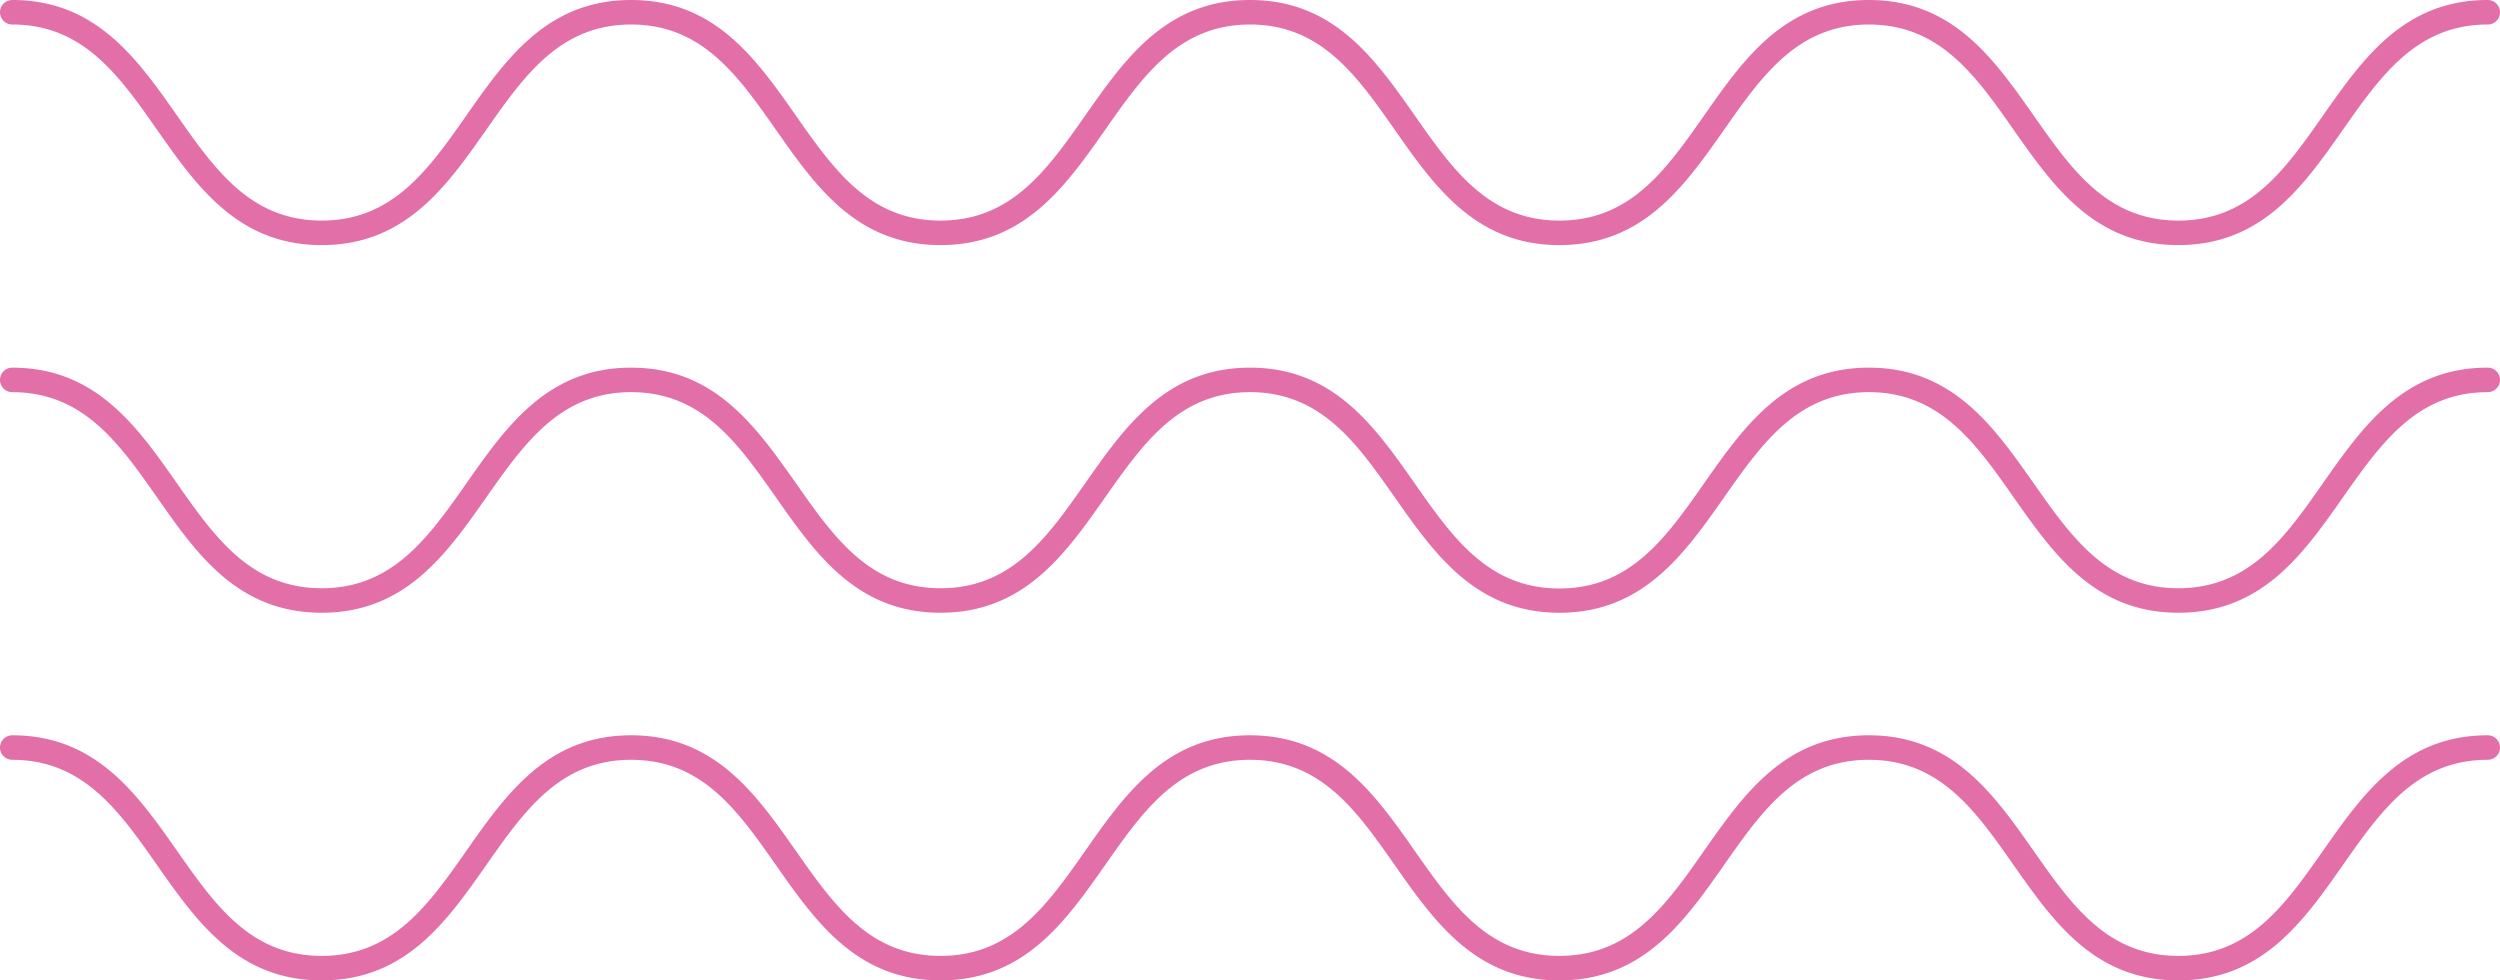 <?xml version="1.0" encoding="UTF-8" standalone="no"?><svg xmlns="http://www.w3.org/2000/svg" xmlns:xlink="http://www.w3.org/1999/xlink" data-name="Layer 1" fill="#e36fa9" height="160" preserveAspectRatio="xMidYMid meet" version="1" viewBox="0.0 0.0 408.0 160.0" width="408" zoomAndPan="magnify"><g id="change1_1"><path d="M0,2A2,2,0,0,1,2,0C15.66,0,22.39,9.58,28.89,18.85,35.07,27.67,40.91,36,52.5,36s17.42-8.33,23.61-17.15C82.61,9.58,89.33,0,103,0s20.38,9.58,26.88,18.85c6.19,8.82,12,17.15,23.61,17.15s17.43-8.33,23.62-17.15C183.61,9.58,190.33,0,204,0s20.39,9.58,26.89,18.85c6.18,8.82,12,17.15,23.61,17.15s17.43-8.33,23.61-17.15C284.6,9.58,291.32,0,305,0s20.39,9.58,26.89,18.85c6.19,8.82,12,17.15,23.62,17.15s17.42-8.33,23.61-17.15C385.61,9.58,392.33,0,406,0a2,2,0,0,1,0,4c-11.59,0-17.43,8.33-23.62,17.15C375.88,30.42,369.16,40,355.5,40s-20.39-9.58-26.9-18.85C322.42,12.33,316.58,4,305,4s-17.43,8.33-23.61,17.15C274.88,30.42,268.16,40,254.49,40S234.1,30.42,227.6,21.15C221.42,12.33,215.58,4,204,4s-17.43,8.33-23.61,17.15C173.88,30.42,167.16,40,153.49,40s-20.38-9.58-26.88-18.85C120.42,12.33,114.58,4,103,4S85.57,12.33,79.38,21.15C72.88,30.42,66.16,40,52.5,40S32.11,30.42,25.61,21.15C19.43,12.33,13.58,4,2,4A2,2,0,0,1,0,2ZM406,60c-13.67,0-20.39,9.58-26.89,18.85C372.92,87.71,367.08,96,355.5,96s-17.43-8.33-23.62-17.15C325.38,69.62,318.66,60,305,60S284.6,69.62,278.1,78.89c-6.18,8.82-12,17.15-23.61,17.15s-17.43-8.33-23.61-17.15C224.38,69.62,217.66,60,204,60s-20.38,9.58-26.88,18.85c-6.19,8.82-12,17.15-23.62,17.15s-17.42-8.33-23.61-17.15C123.38,69.62,116.66,60,103,60S82.61,69.62,76.11,78.89C69.92,87.71,64.08,96,52.5,96S35.07,87.71,28.89,78.89C22.39,69.62,15.66,60,2,60a2,2,0,0,0,0,4c11.58,0,17.43,8.33,23.61,17.14C32.11,90.45,38.83,100,52.5,100s20.38-9.59,26.88-18.86C85.57,72.37,91.41,64,103,64s17.42,8.33,23.61,17.14c6.5,9.27,13.22,18.86,26.88,18.86s20.39-9.59,26.89-18.86C186.56,72.37,192.41,64,204,64s17.43,8.33,23.61,17.14c6.5,9.27,13.23,18.86,26.89,18.86s20.39-9.59,26.89-18.86C287.56,72.37,293.41,64,305,64s17.43,8.33,23.61,17.14c6.51,9.27,13.23,18.86,26.9,18.86s20.38-9.59,26.88-18.86C388.57,72.37,394.41,64,406,64a2,2,0,0,0,0-4Zm0,60c-13.67,0-20.39,9.59-26.89,18.85-6.19,8.82-12,17.15-23.61,17.15s-17.43-8.33-23.62-17.15c-6.5-9.26-13.22-18.85-26.89-18.85s-20.39,9.59-26.89,18.85c-6.18,8.82-12,17.15-23.61,17.15s-17.43-8.33-23.61-17.15c-6.5-9.26-13.22-18.85-26.89-18.85s-20.38,9.59-26.88,18.85c-6.19,8.82-12,17.15-23.62,17.15s-17.42-8.33-23.61-17.15c-6.5-9.26-13.22-18.85-26.88-18.85s-20.39,9.59-26.89,18.85c-6.19,8.82-12,17.15-23.61,17.15s-17.43-8.33-23.61-17.15c-6.5-9.26-13.23-18.85-26.89-18.85a2,2,0,0,0,0,4c11.58,0,17.43,8.33,23.61,17.15,6.5,9.27,13.22,18.85,26.89,18.85s20.38-9.58,26.88-18.85c6.19-8.82,12-17.15,23.62-17.15s17.42,8.33,23.61,17.15c6.5,9.27,13.22,18.85,26.88,18.85s20.39-9.58,26.89-18.85c6.18-8.82,12-17.15,23.61-17.15s17.43,8.33,23.61,17.15c6.5,9.27,13.23,18.85,26.89,18.85s20.39-9.58,26.89-18.85c6.18-8.82,12-17.15,23.61-17.15s17.43,8.33,23.61,17.15c6.51,9.27,13.23,18.85,26.9,18.85s20.38-9.58,26.88-18.85c6.19-8.82,12-17.15,23.62-17.15a2,2,0,0,0,0-4Z" fill="inherit"/></g></svg>